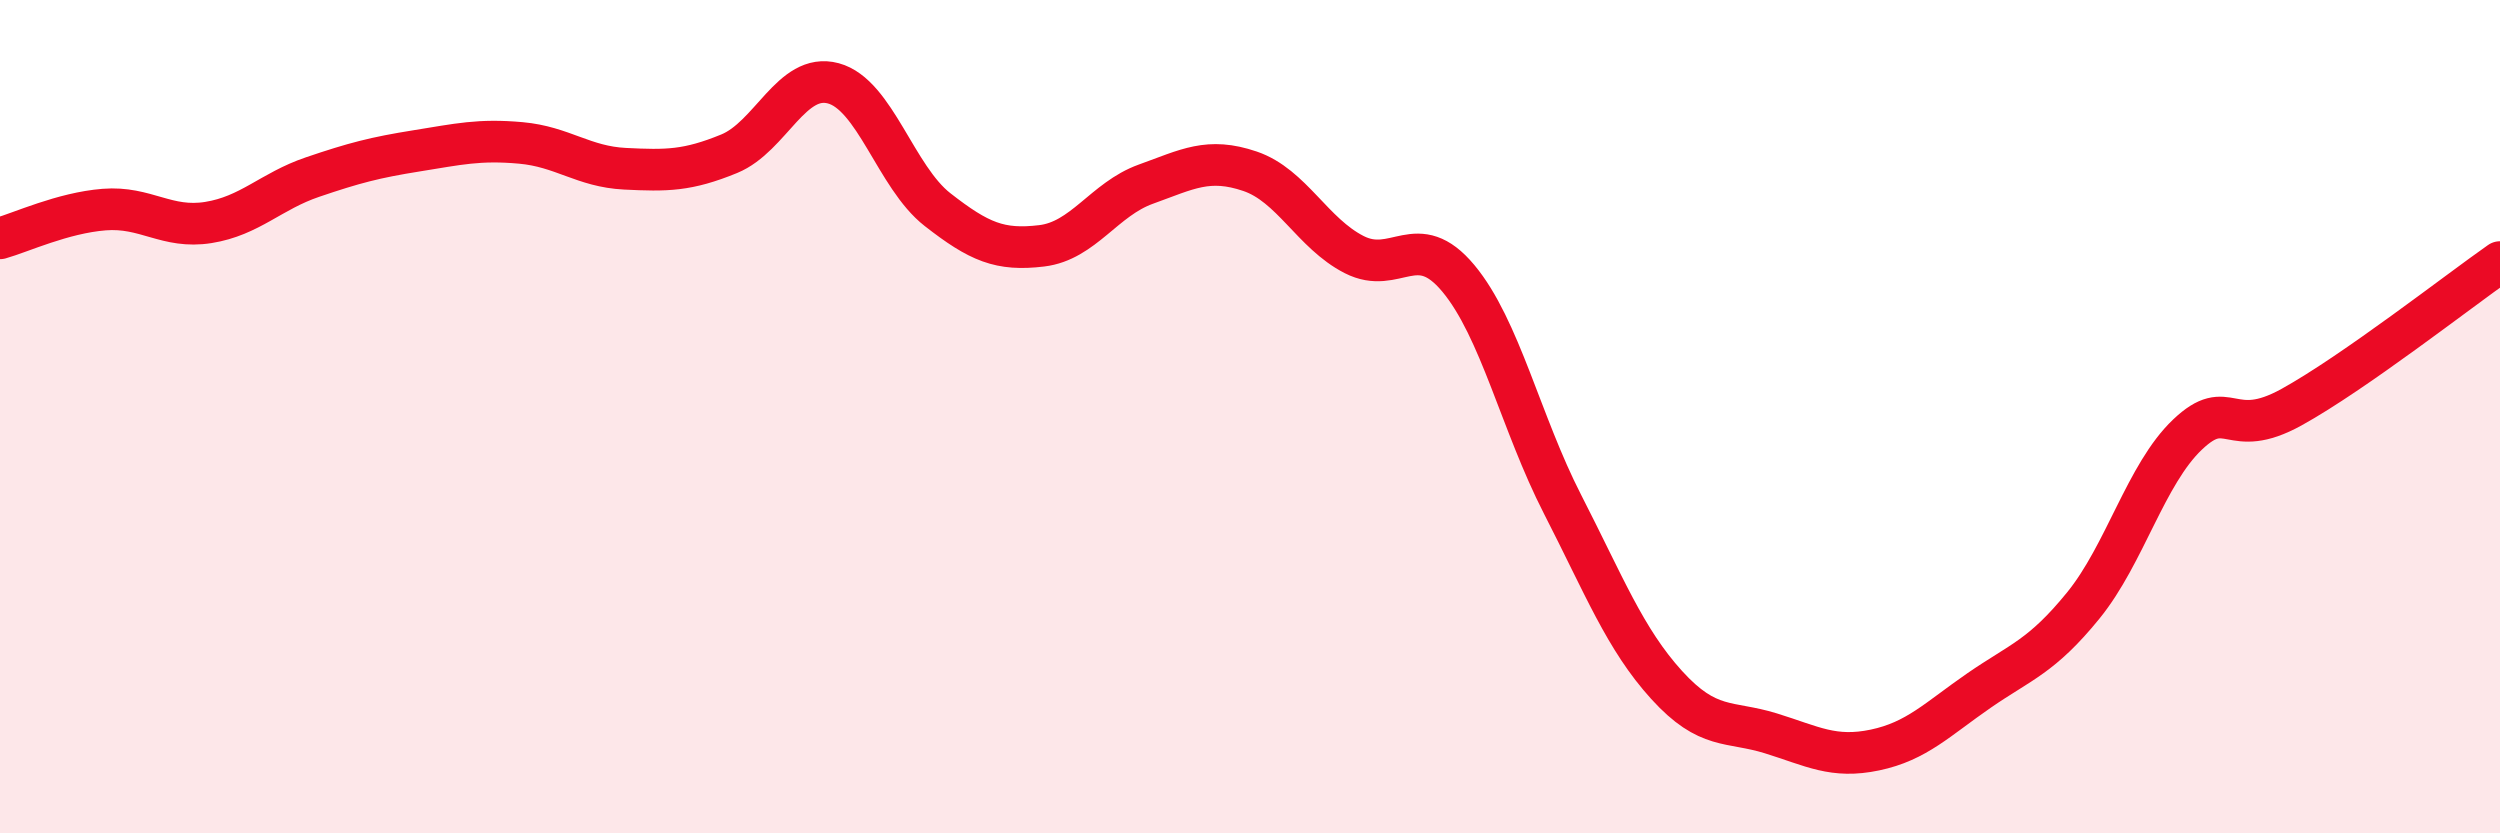 
    <svg width="60" height="20" viewBox="0 0 60 20" xmlns="http://www.w3.org/2000/svg">
      <path
        d="M 0,5.72 C 0.5,5.58 1.5,5.11 2.5,5.03 C 3.5,4.95 4,5.5 5,5.34 C 6,5.18 6.5,4.59 7.5,4.25 C 8.5,3.91 9,3.78 10,3.62 C 11,3.46 11.5,3.34 12.5,3.43 C 13.5,3.52 14,4 15,4.05 C 16,4.1 16.5,4.1 17.5,3.69 C 18.5,3.28 19,1.73 20,2 C 21,2.27 21.5,4.25 22.5,5.03 C 23.5,5.81 24,6.02 25,5.9 C 26,5.78 26.5,4.78 27.5,4.42 C 28.5,4.06 29,3.77 30,4.11 C 31,4.45 31.5,5.6 32.5,6.11 C 33.5,6.62 34,5.48 35,6.68 C 36,7.88 36.5,10.15 37.5,12.1 C 38.5,14.05 39,15.34 40,16.44 C 41,17.54 41.5,17.29 42.5,17.6 C 43.5,17.91 44,18.21 45,18 C 46,17.79 46.5,17.26 47.5,16.57 C 48.5,15.88 49,15.76 50,14.53 C 51,13.3 51.5,11.38 52.5,10.43 C 53.5,9.48 53.5,10.6 55,9.77 C 56.5,8.94 59,6.99 60,6.29L60 20L0 20Z"
        fill="#EB0A25"
        opacity="0.1"
        stroke-linecap="round"
        stroke-linejoin="round"
      />
      <path
        d="M 0,5.72 C 0.5,5.58 1.5,5.11 2.5,5.03 C 3.5,4.95 4,5.5 5,5.34 C 6,5.18 6.5,4.59 7.5,4.25 C 8.5,3.91 9,3.78 10,3.62 C 11,3.46 11.5,3.34 12.5,3.43 C 13.5,3.52 14,4 15,4.05 C 16,4.1 16.5,4.1 17.5,3.69 C 18.5,3.28 19,1.73 20,2 C 21,2.27 21.5,4.25 22.5,5.03 C 23.5,5.81 24,6.02 25,5.9 C 26,5.78 26.5,4.78 27.5,4.42 C 28.5,4.06 29,3.77 30,4.11 C 31,4.45 31.5,5.6 32.5,6.11 C 33.5,6.62 34,5.48 35,6.68 C 36,7.88 36.5,10.15 37.5,12.1 C 38.5,14.05 39,15.34 40,16.44 C 41,17.54 41.5,17.29 42.5,17.6 C 43.5,17.91 44,18.21 45,18 C 46,17.79 46.5,17.26 47.5,16.57 C 48.5,15.88 49,15.76 50,14.53 C 51,13.3 51.5,11.38 52.5,10.43 C 53.5,9.48 53.5,10.6 55,9.77 C 56.5,8.94 59,6.99 60,6.29"
        stroke="#EB0A25"
        stroke-width="1"
        fill="none"
        stroke-linecap="round"
        stroke-linejoin="round"
      />
    </svg>
  